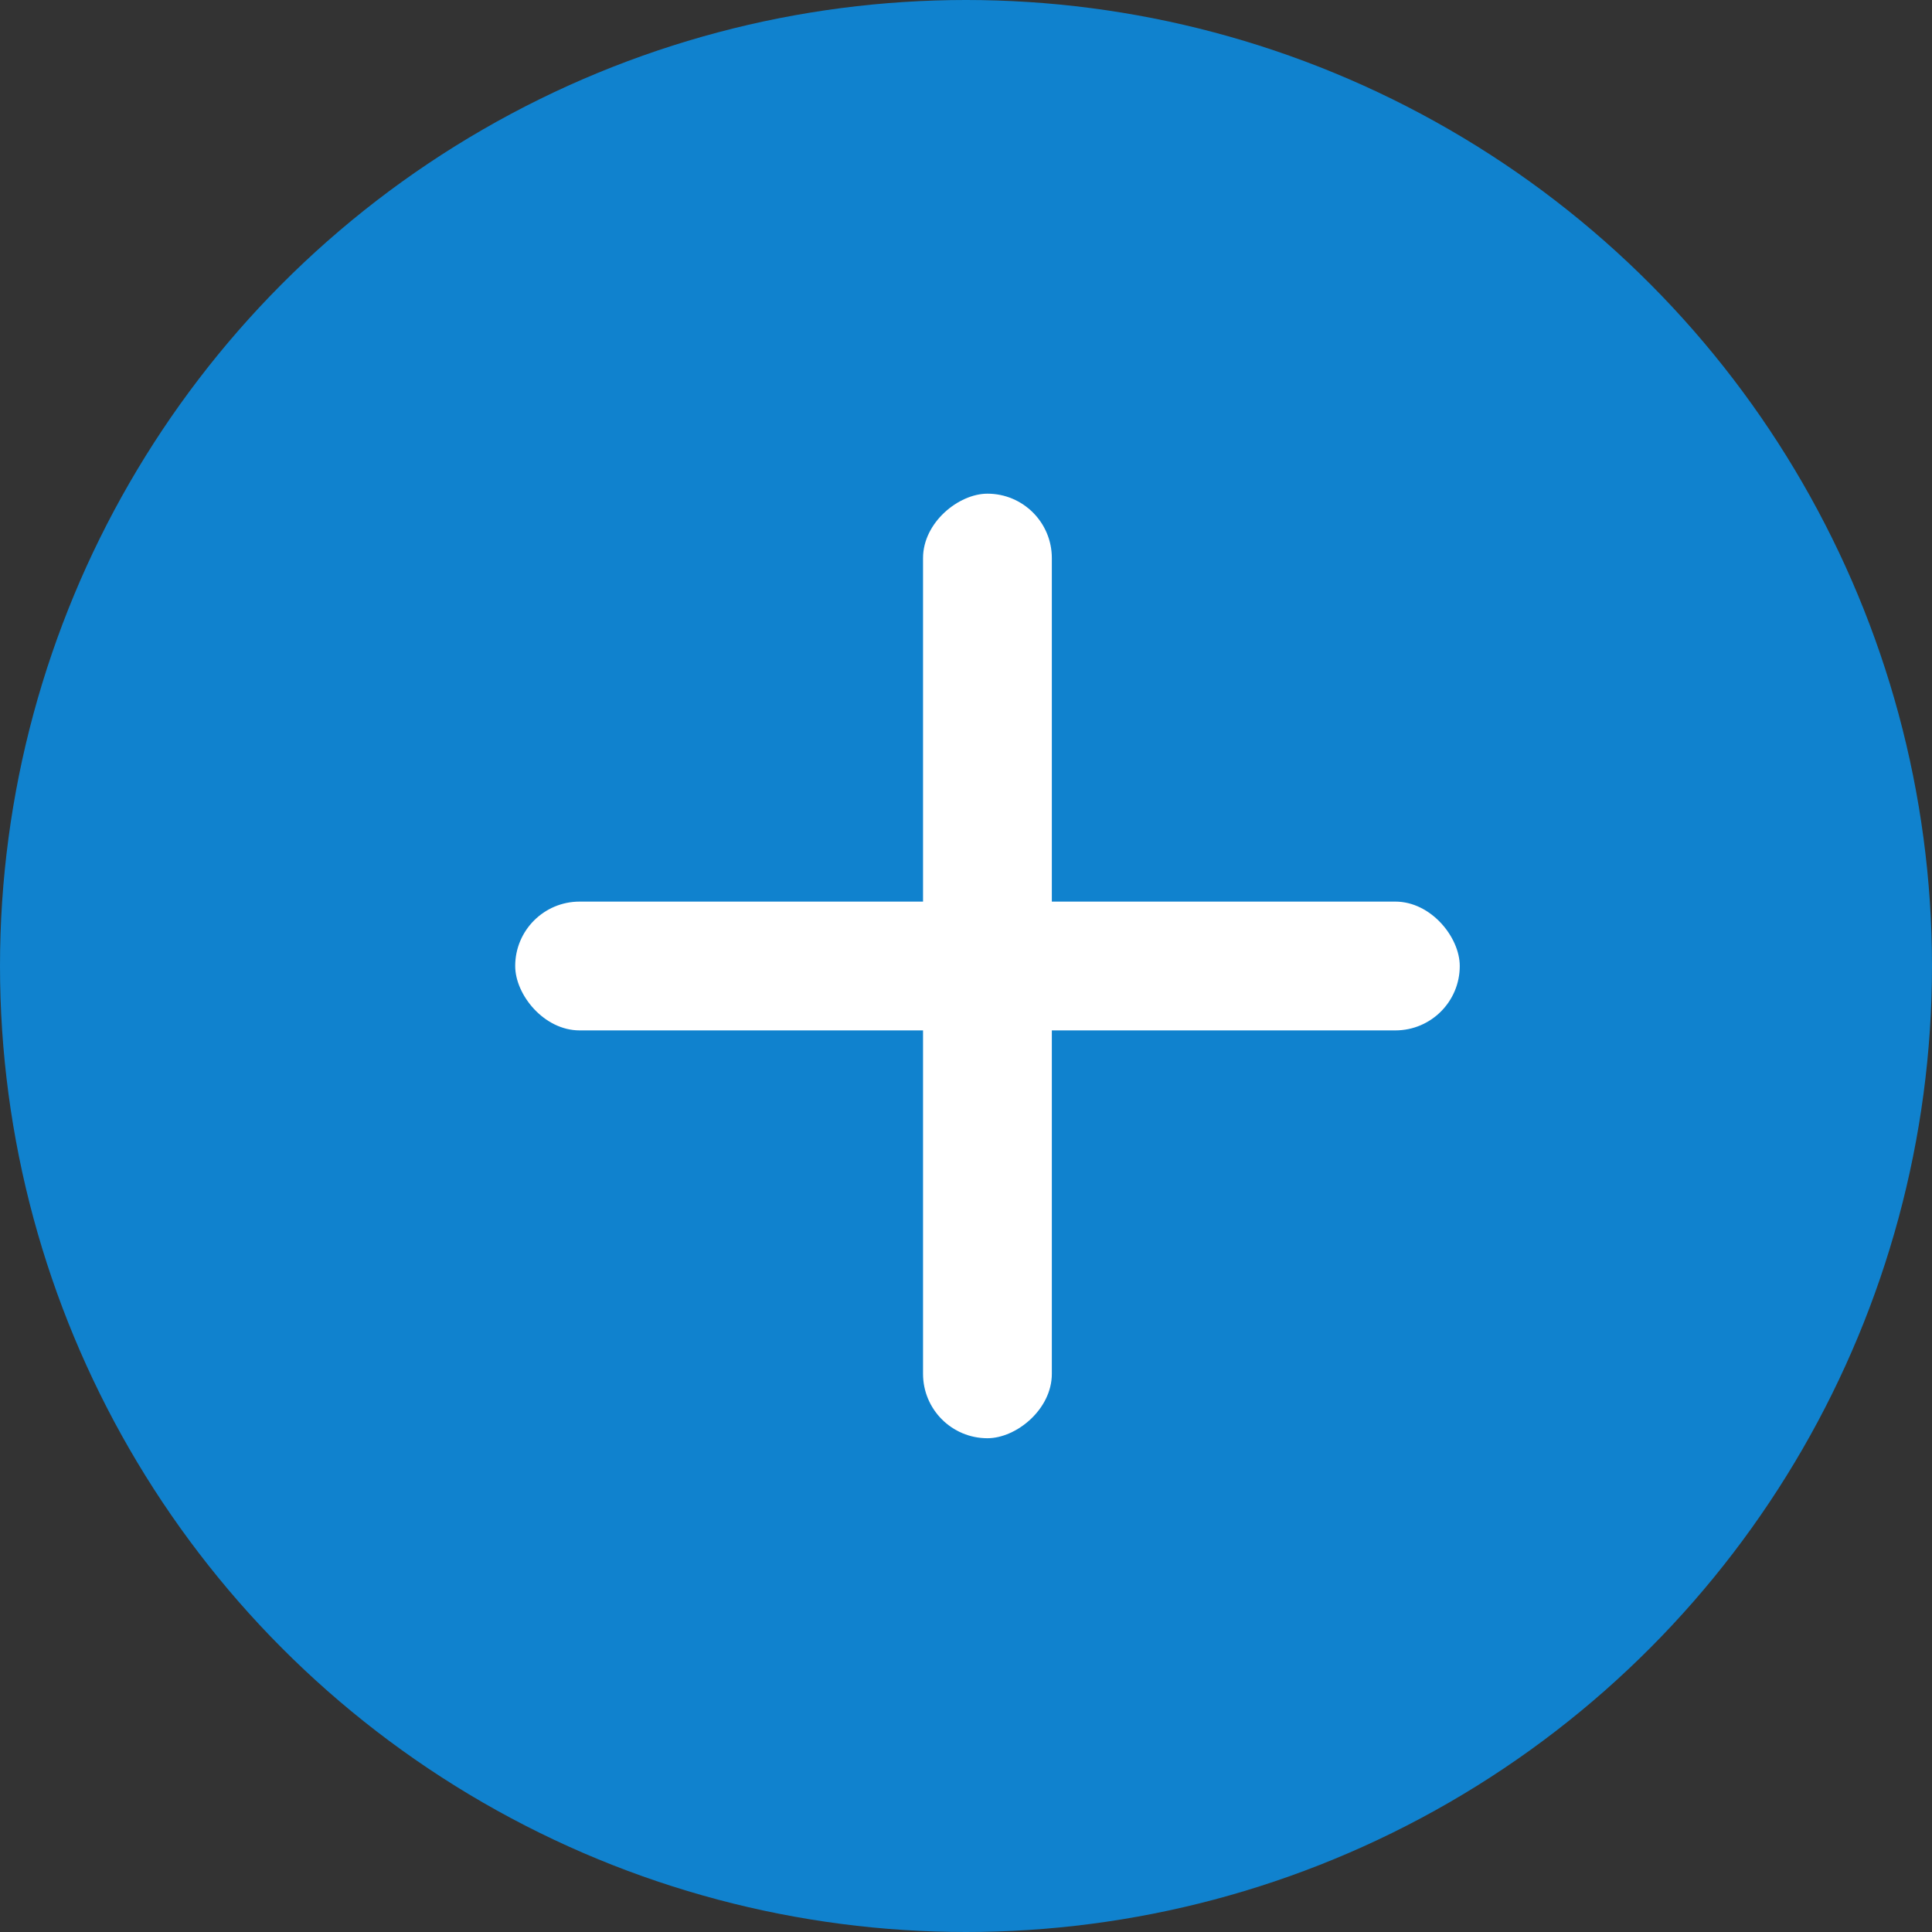 <svg width="21" height="21" viewBox="0 0 21 21" fill="none" xmlns="http://www.w3.org/2000/svg">
<rect x="0" y="0" width="21" height="21" fill="#333333" stroke="none"/>
<circle cx="10.5" cy="10.5" r="10.5" fill="#1082CE"/>
<rect x="5.6" y="9.8" width="10.267" height="1.4" rx="0.7" fill="white"/>
<rect x="10.033" y="15.633" width="10.267" height="1.4" rx="0.7" transform="rotate(-90 10.033 15.633)" fill="white"/>
</svg>
